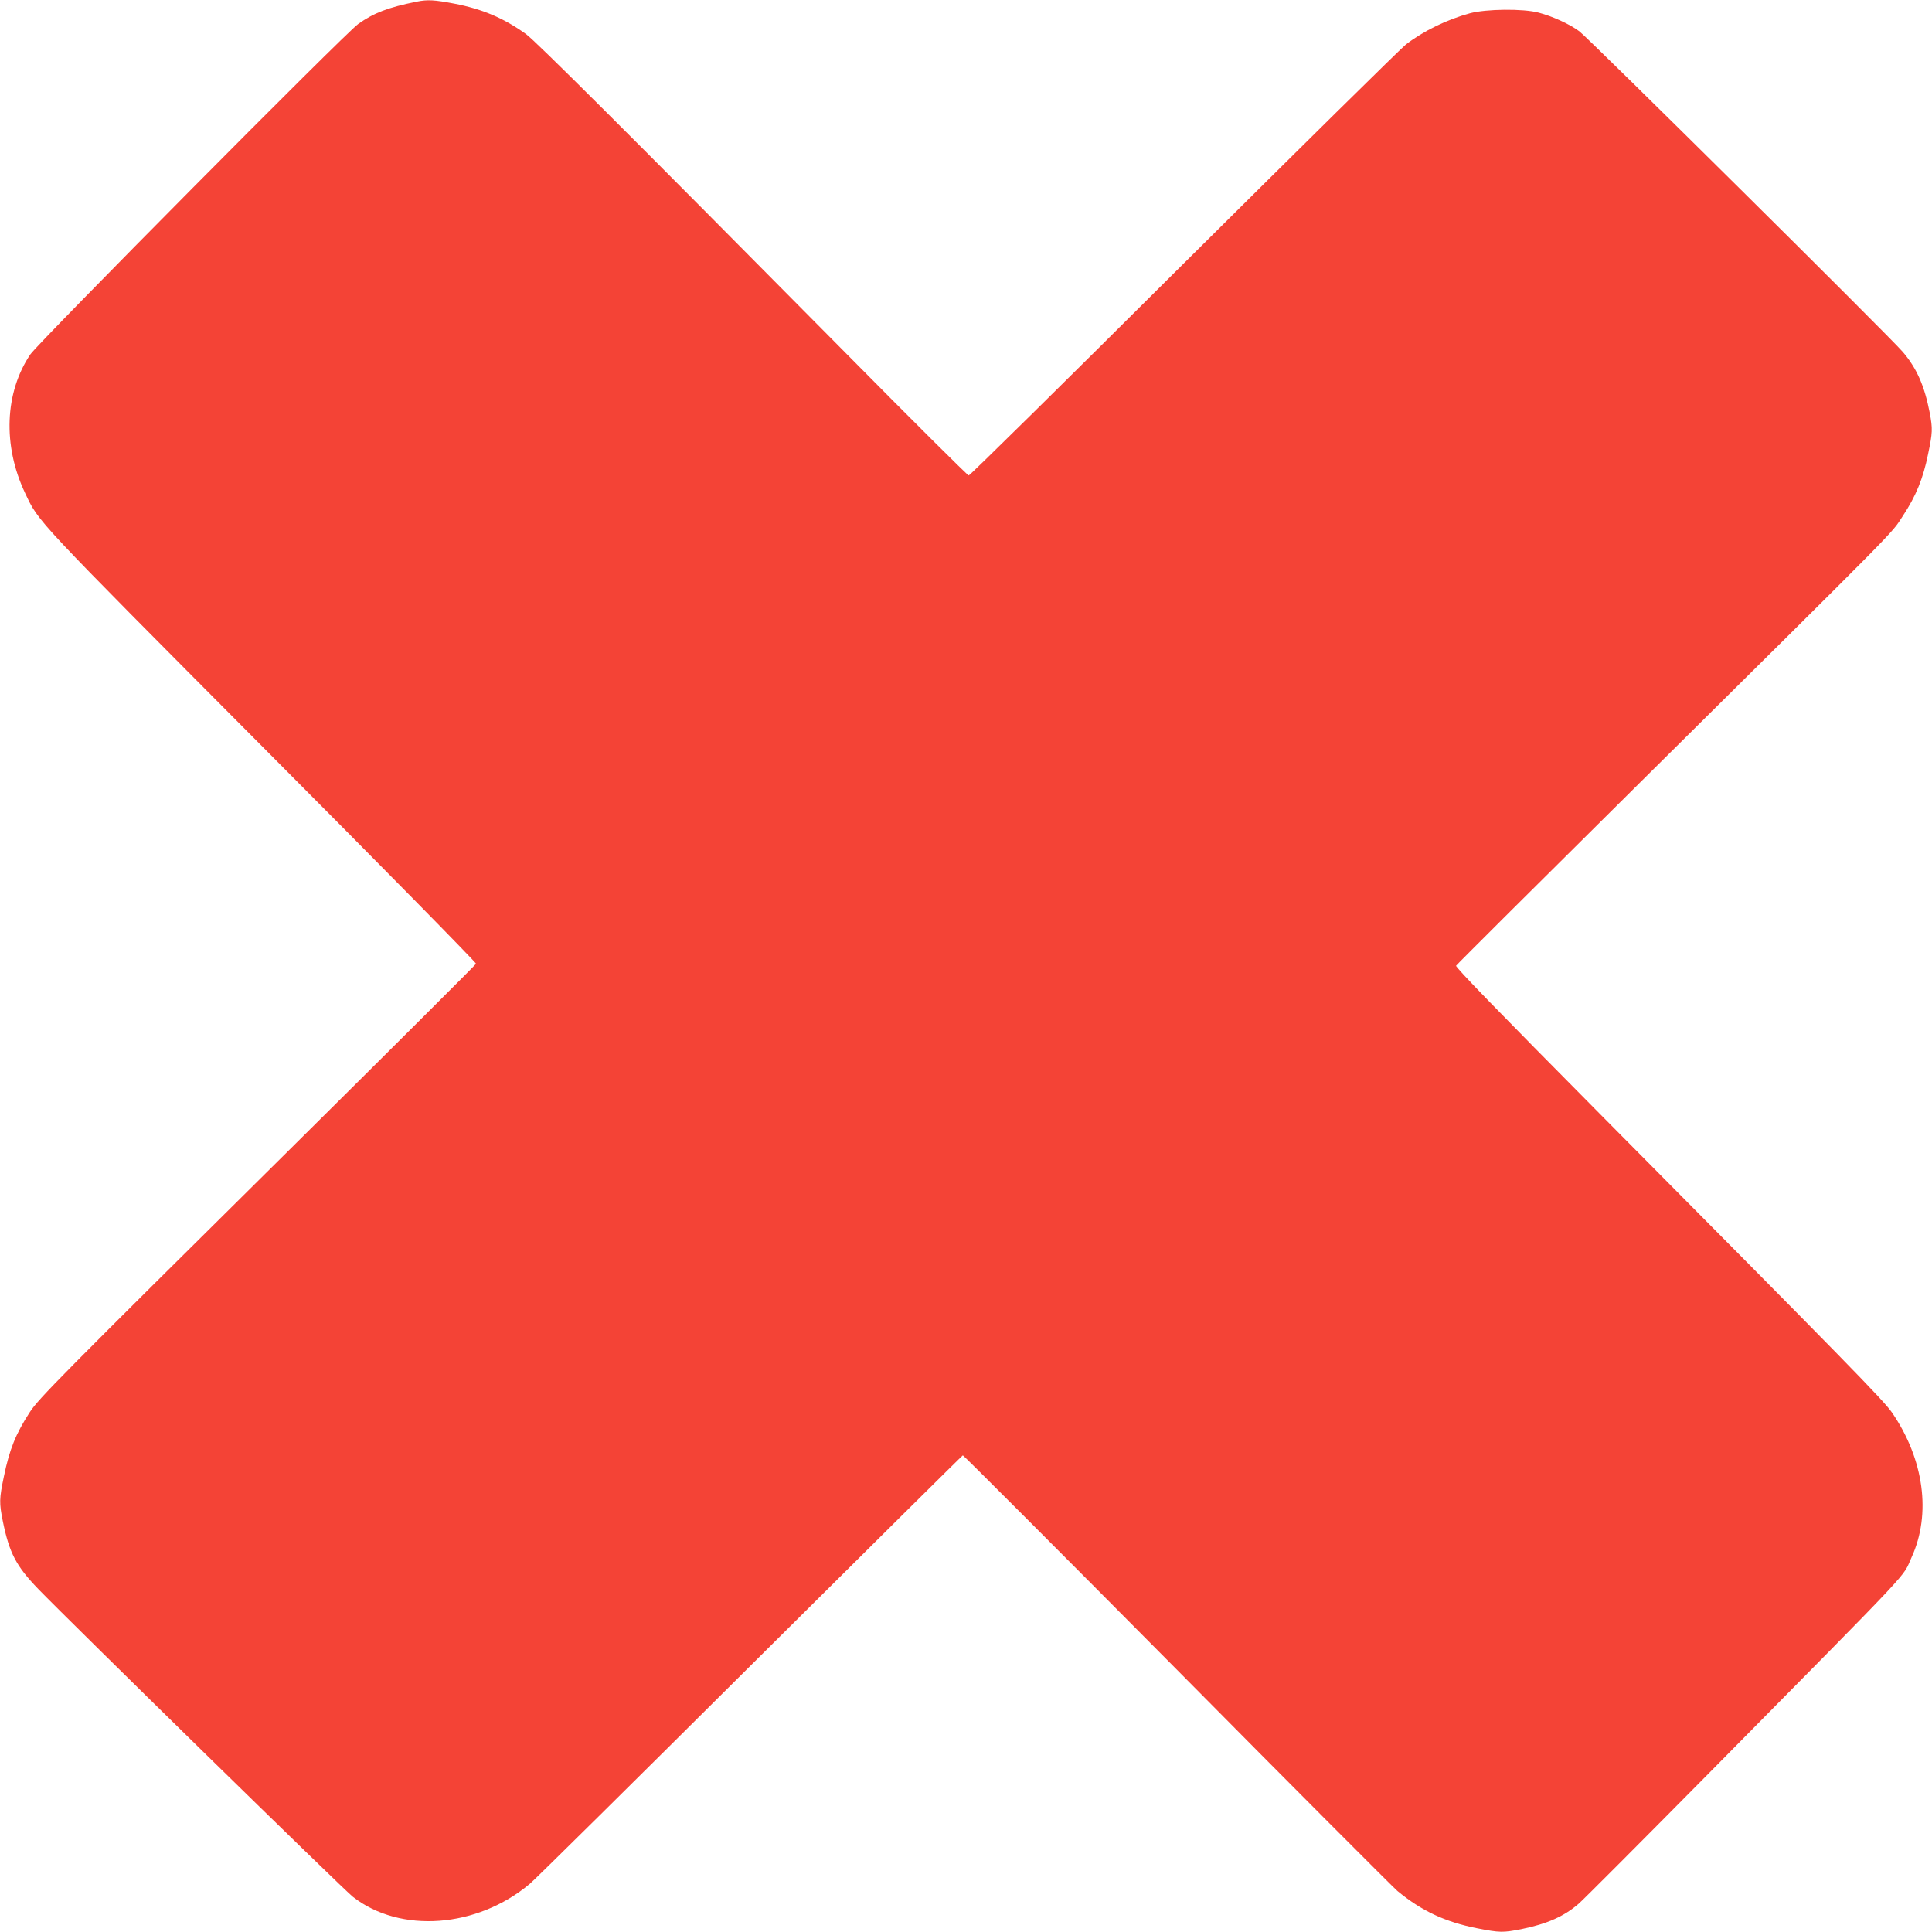 <?xml version="1.0" standalone="no"?>
<!DOCTYPE svg PUBLIC "-//W3C//DTD SVG 20010904//EN"
 "http://www.w3.org/TR/2001/REC-SVG-20010904/DTD/svg10.dtd">
<svg version="1.0" xmlns="http://www.w3.org/2000/svg"
 width="1280pt" height="1280pt" viewBox="0 0 1280 1280"
 preserveAspectRatio="xMidYMid meet">
<g transform="translate(0,1280) scale(0.1,-0.1)"
fill="#f44336" stroke="none">
<path d="M2760 12789 c-188 -38 -283 -74 -387 -148 -83 -58 -2118 -2110 -2172
-2189 -170 -252 -184 -604 -35 -918 92 -195 53 -153 1575 -1683 780 -783 1415
-1429 1413 -1436 -3 -7 -564 -566 -1247 -1243 -1517 -1502 -1650 -1637 -1709
-1727 -94 -145 -135 -247 -172 -426 -31 -148 -32 -176 -7 -299 43 -210 88
-296 236 -449 208 -215 2025 -1994 2083 -2038 314 -245 823 -207 1172 86 36
30 694 681 1463 1446 769 764 1401 1391 1406 1393 4 1 643 -639 1420 -1422
776 -784 1433 -1442 1459 -1464 160 -132 315 -205 526 -247 153 -30 173 -30
296 -6 171 35 282 84 380 169 30 26 419 416 865 867 1399 1417 1274 1284 1340
1428 131 286 82 649 -129 957 -55 81 -297 328 -1934 1978 -676 682 -961 975
-955 984 4 7 550 551 1213 1208 1769 1753 1665 1647 1747 1772 87 132 134 247
167 409 30 144 31 167 11 274 -34 176 -85 294 -178 403 -80 95 -2085 2082
-2144 2125 -65 48 -177 99 -268 123 -103 28 -350 25 -457 -4 -153 -42 -307
-117 -424 -207 -32 -25 -694 -678 -1471 -1450 -776 -773 -1417 -1405 -1425
-1405 -7 0 -366 357 -797 793 -1488 1503 -2074 2087 -2137 2132 -148 106 -288
165 -474 201 -131 25 -177 28 -250 13z"/>
</g>
</svg>
